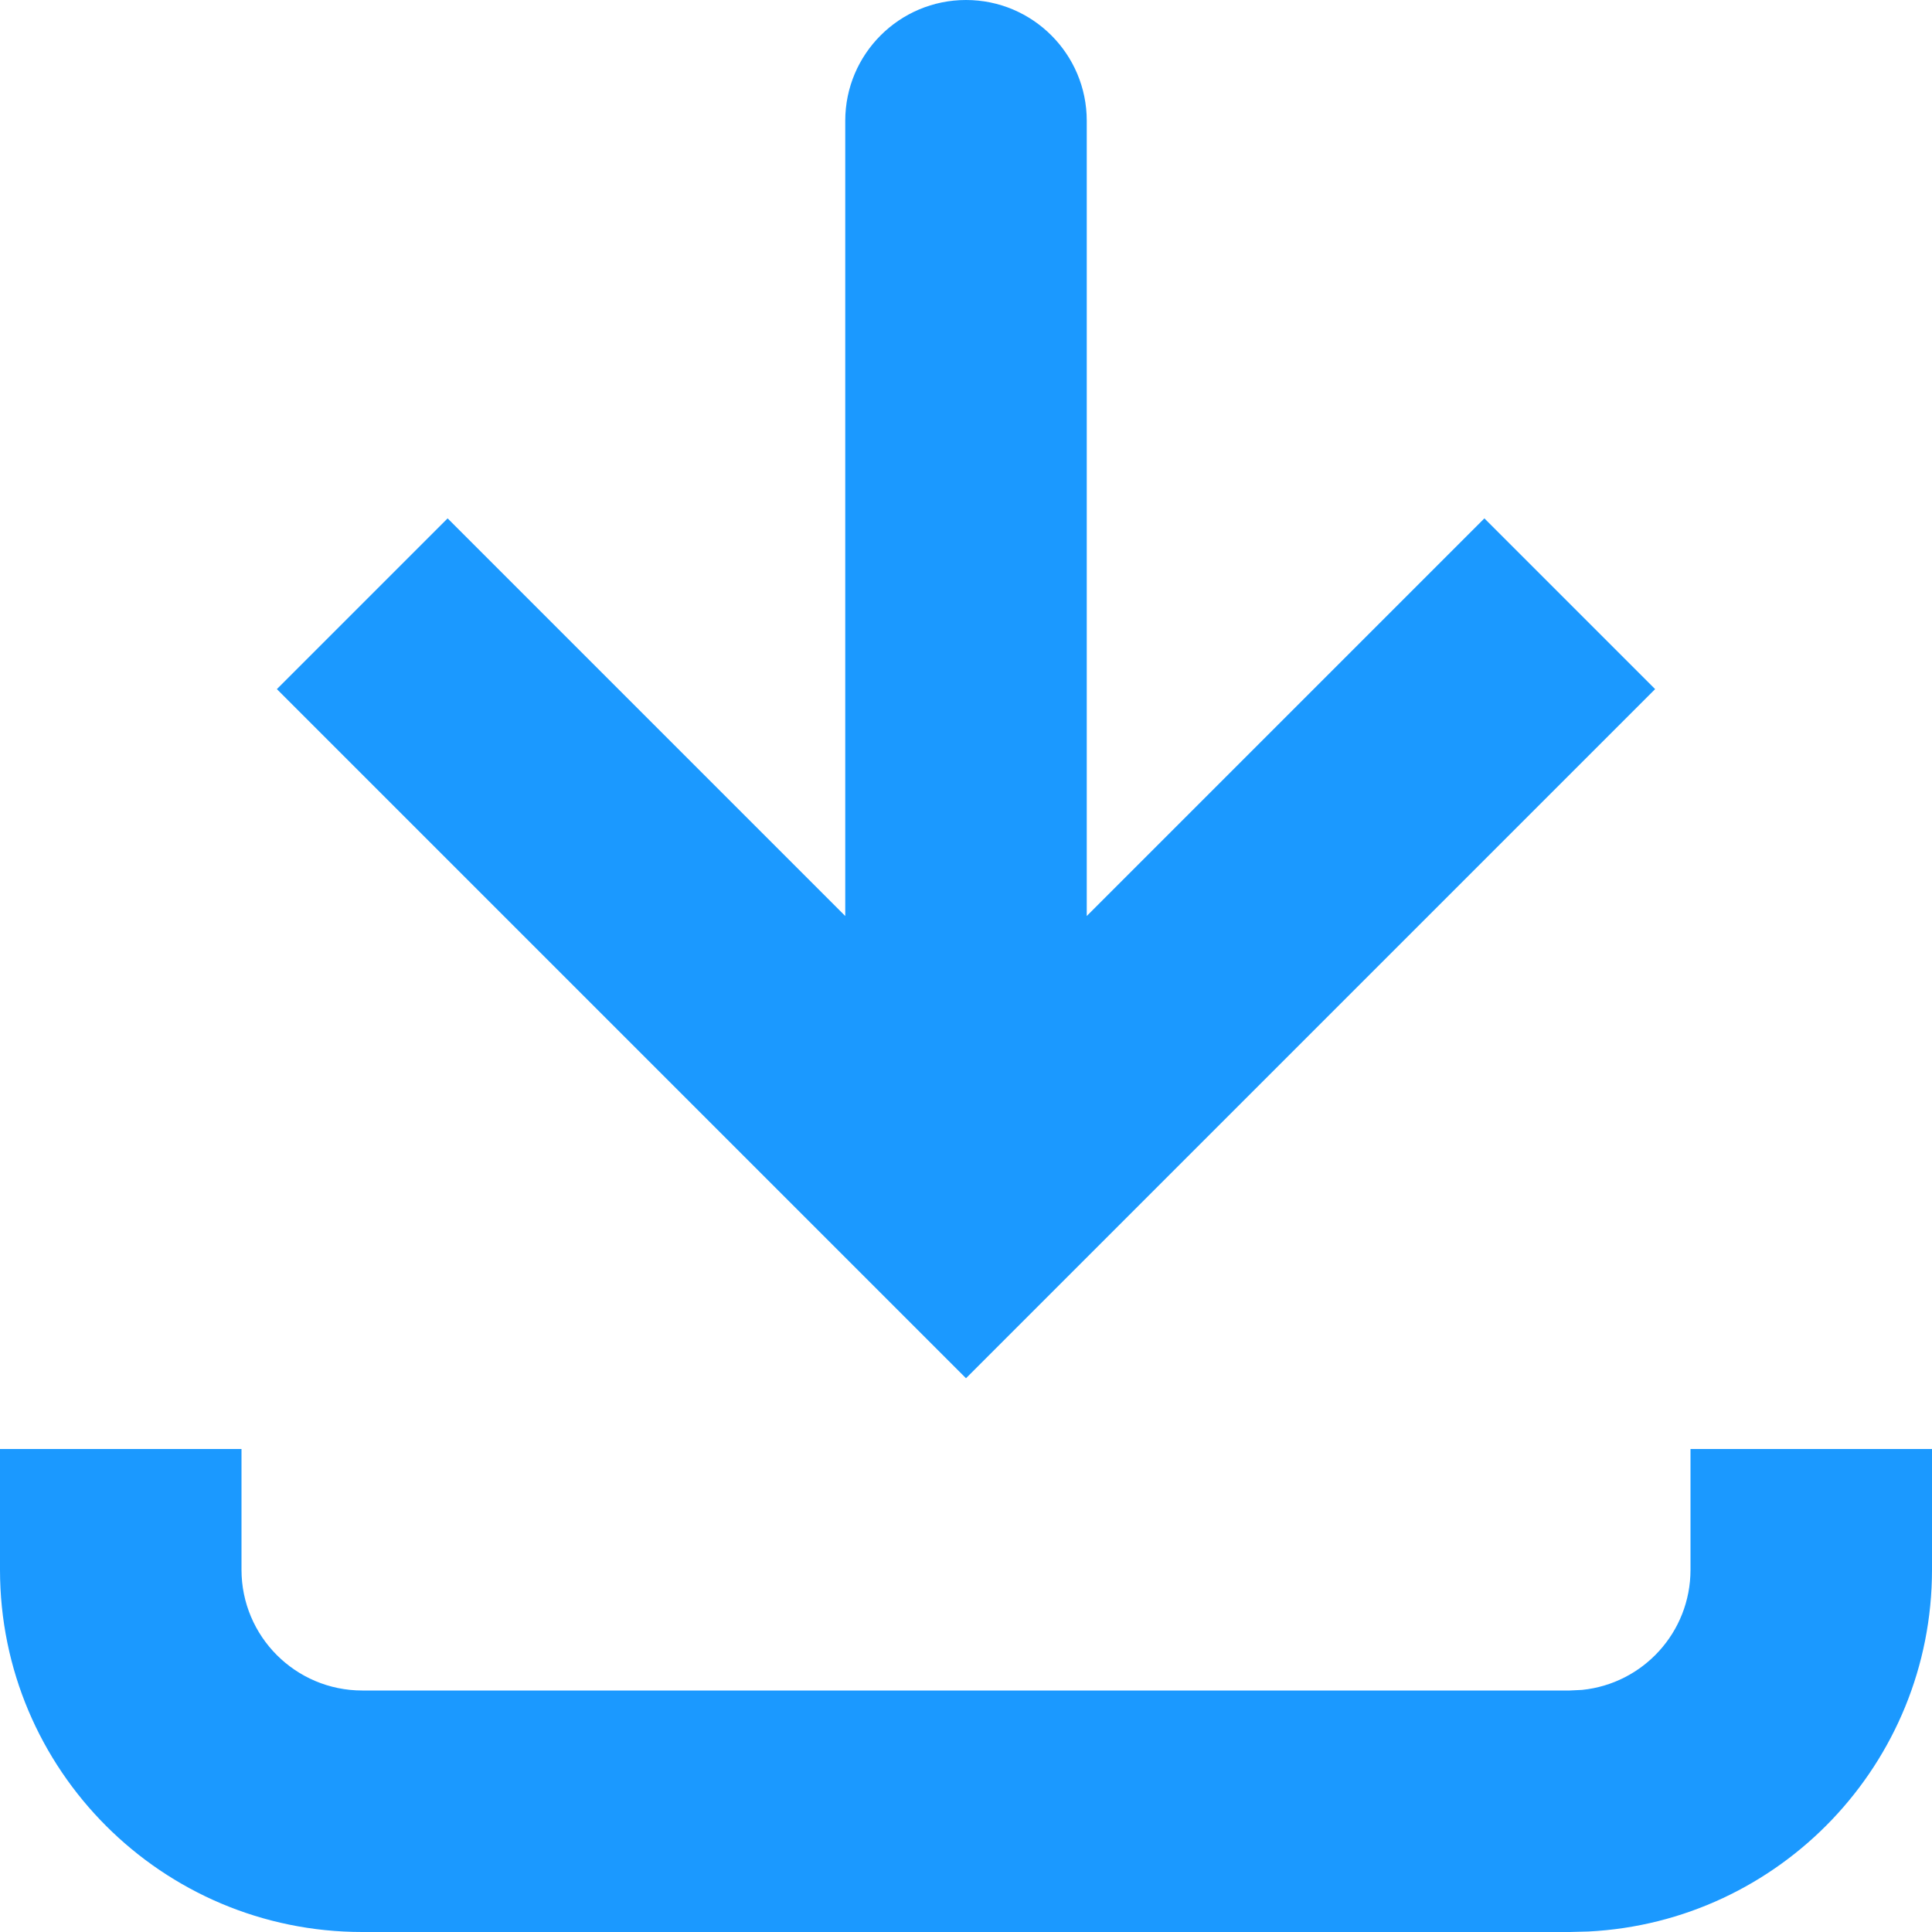 <?xml version="1.0" encoding="UTF-8"?> <svg xmlns="http://www.w3.org/2000/svg" width="16" height="16" viewBox="0 0 16 16" fill="none"><path d="M0 13V12H2V13C2 13.552 2.448 14 3 14H13L13.102 13.995C13.607 13.944 14 13.518 14 13V12H16V13C16 14.605 14.739 15.916 13.154 15.996L13 16H3C1.343 16 0 14.657 0 13ZM7 1C7 0.448 7.448 2.57074e-07 8 0C8.552 2.92611e-08 9 0.448 9 1V7.586L12.293 4.293L13.707 5.707L8 11.414L2.293 5.707L3.707 4.293L7 7.586V1Z" fill="#1B99FF"></path></svg> 